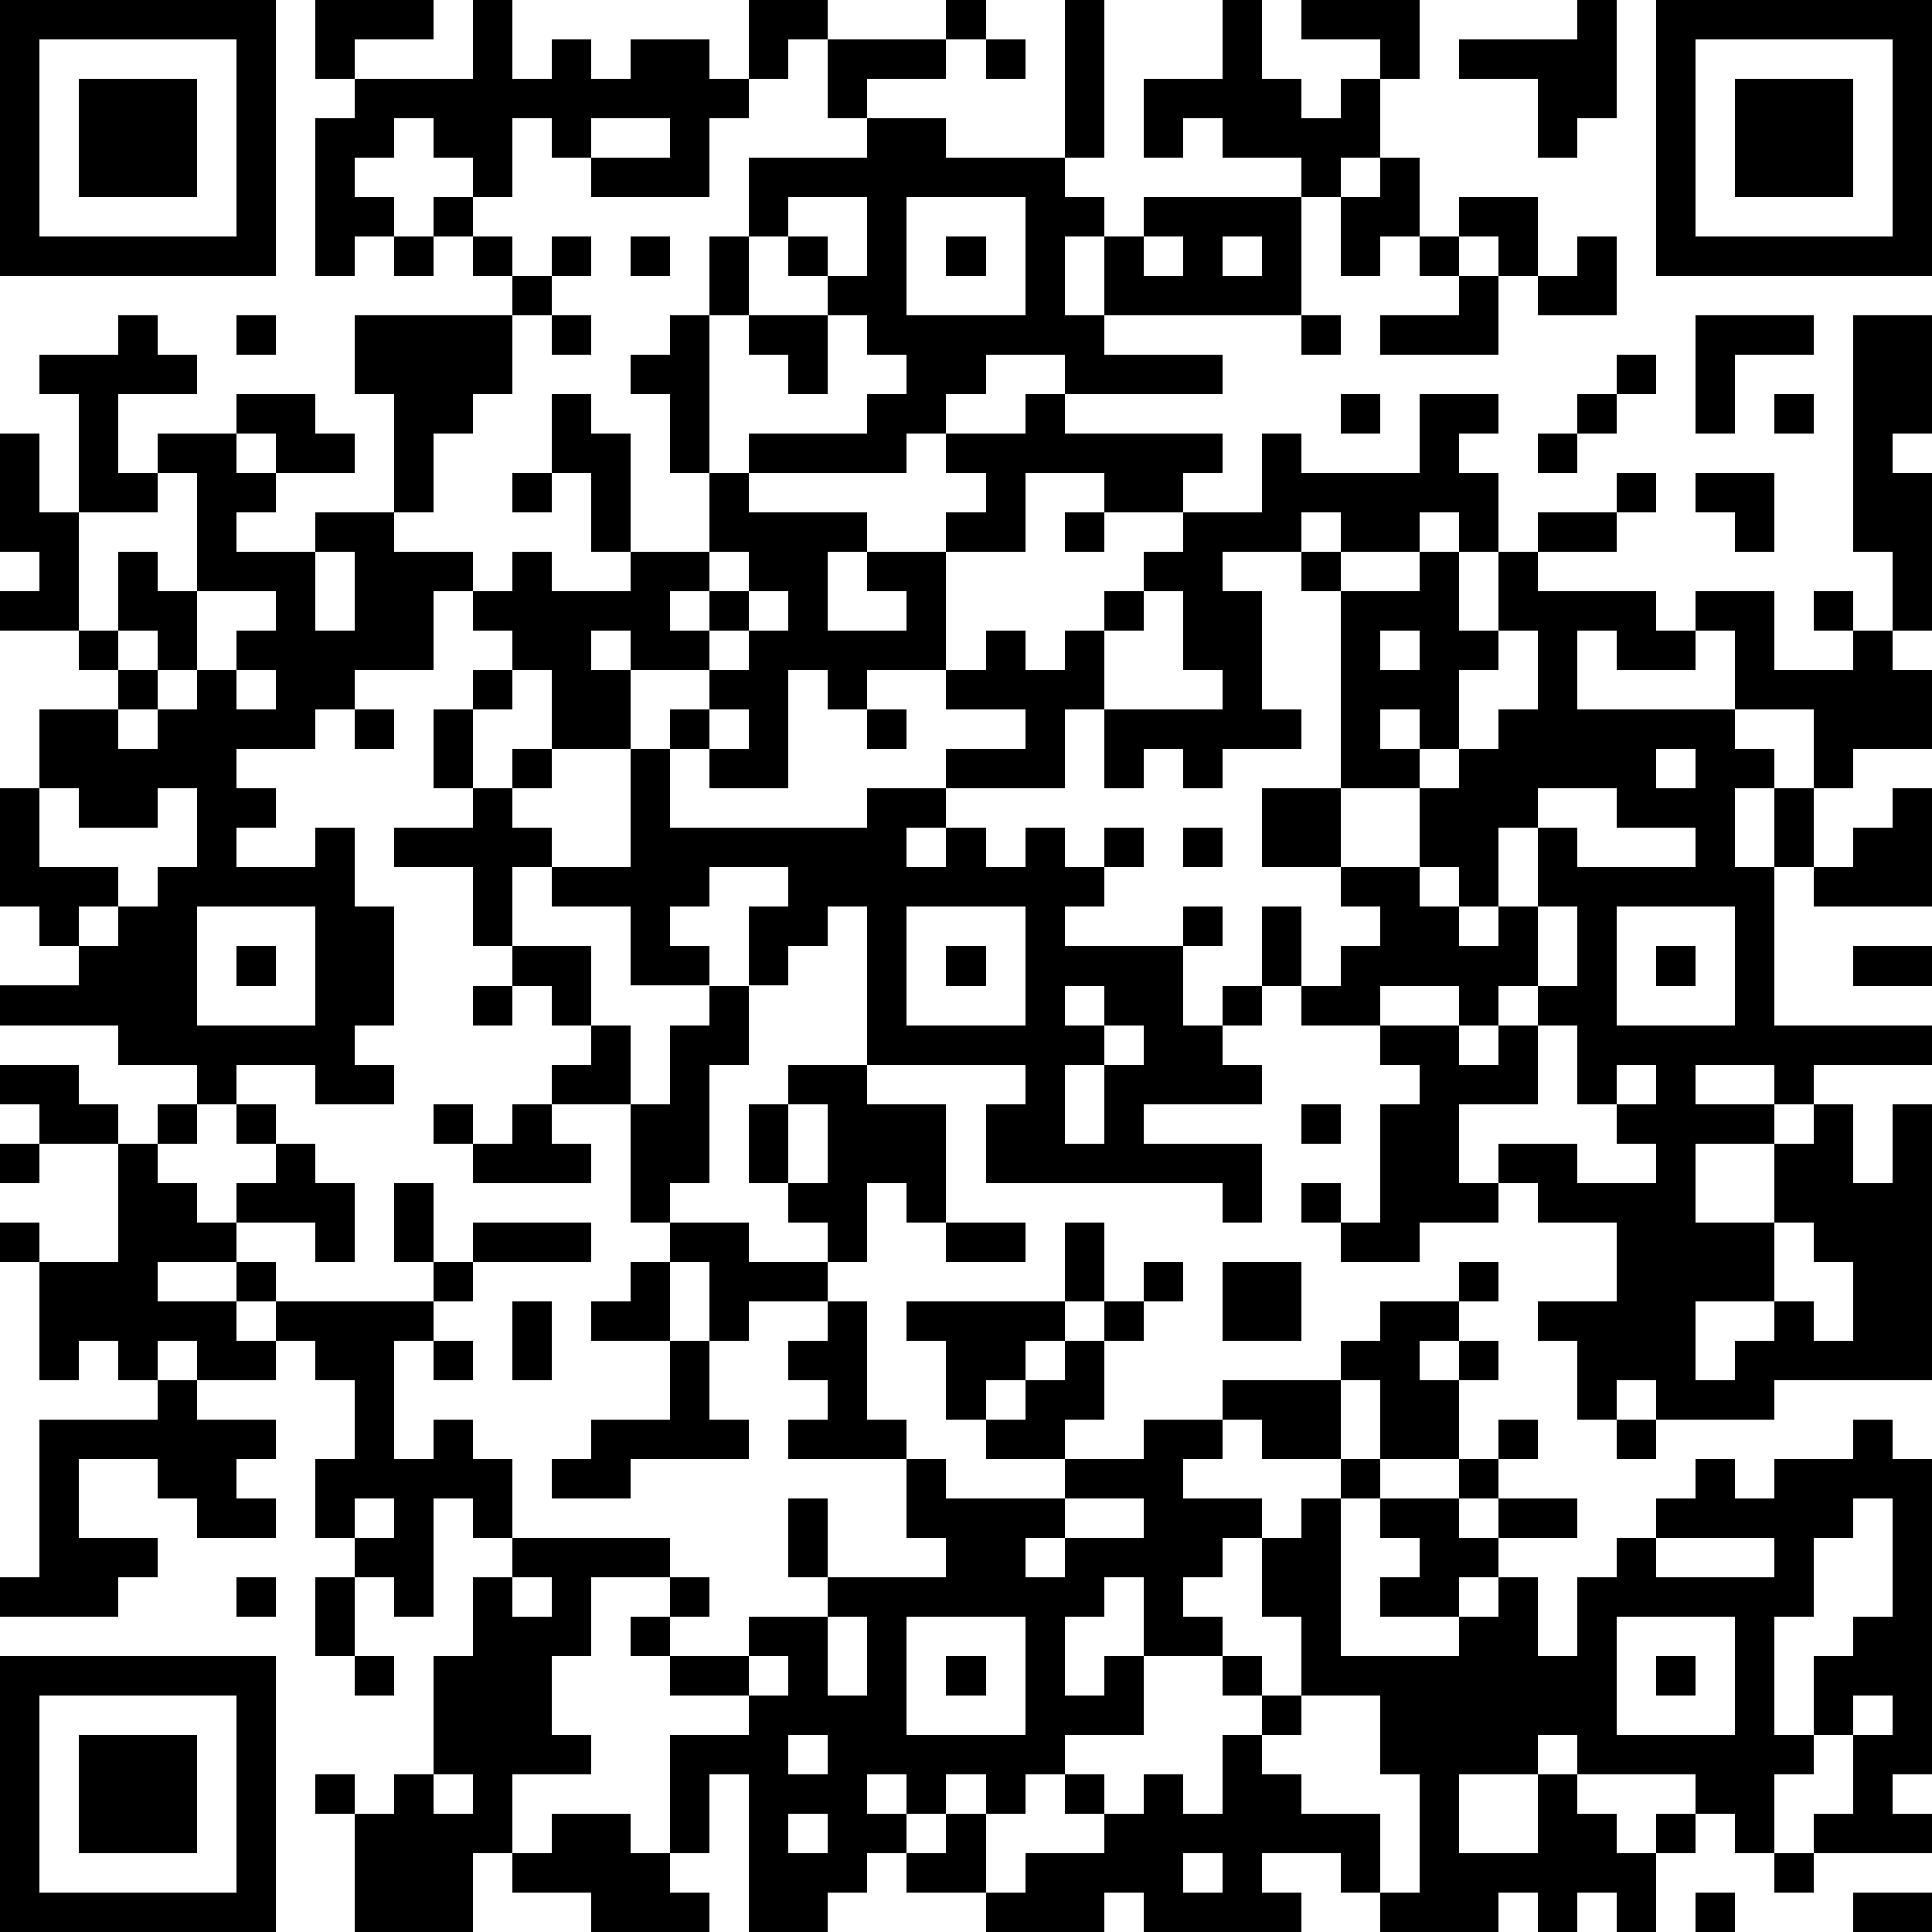 <?xml version="1.0" standalone="yes"?><svg version="1.1" xmlns="http://www.w3.org/2000/svg" xmlns:xlink="http://www.w3.org/1999/xlink" xmlns:ev="http://www.w3.org/2001/xml-events" width="196" height="196" shape-rendering="crispEdges"><path d="M0 0h7v7h-7zM8 0h3v1h-2v1h-1zM12 0h1v2h1v-1h1v1h1v-1h2v1h1v-2h2v1h-1v1h-1v1h-1v2h-3v-1h-1v-1h-1v2h-1v-1h-1v-1h-1v1h-1v1h1v1h-1v1h-1v-4h1v-1h3zM24 0h1v1h-1zM27 0h1v4h-1zM31 0h1v2h1v1h1v-1h1v-1h-2v-1h3v2h-1v2h-1v1h-1v-1h-2v-1h-1v1h-1v-2h2zM40 0h1v3h-1v1h-1v-2h-2v-1h3zM42 0h7v7h-7zM1 1v5h5v-5zM21 1h3v1h-2v1h-1zM25 1h1v1h-1zM43 1v5h5v-5zM2 2h3v3h-3zM44 2h3v3h-3zM15 3v1h2v-1zM22 3h2v1h3v1h1v1h-1v2h1v-2h1v-1h4v3h-5v1h3v1h-4v-1h-2v1h-1v1h-1v1h-4v-1h3v-1h1v-1h-1v-1h-1v-1h-1v-1h-1v-2h3zM35 4h1v2h-1v1h-1v-2h1zM11 5h1v1h-1zM20 5v1h1v1h1v-2zM23 5v3h3v-3zM37 5h2v2h-1v-1h-1zM10 6h1v1h-1zM12 6h1v1h-1zM14 6h1v1h-1zM16 6h1v1h-1zM18 6h1v2h-1zM24 6h1v1h-1zM29 6v1h1v-1zM31 6v1h1v-1zM36 6h1v1h-1zM40 6h1v2h-2v-1h1zM13 7h1v1h-1zM37 7h1v2h-3v-1h2zM3 8h1v1h1v1h-2v2h1v-1h2v-1h2v1h1v1h-2v-1h-1v1h1v1h-1v1h2v-1h2v-3h-1v-2h4v2h-1v1h-1v2h-1v1h2v1h-1v2h-2v1h-1v1h-2v1h1v1h-1v1h2v-1h1v2h1v3h-1v1h1v1h-2v-1h-2v1h-1v-1h-2v-1h-3v-1h2v-1h-1v-1h-1v-3h1v-2h2v-1h-1v-1h-2v-1h1v-1h-1v-3h1v2h1v-3h-1v-1h2zM6 8h1v1h-1zM14 8h1v1h-1zM17 8h1v4h-1v-2h-1v-1h1zM19 8h2v2h-1v-1h-1zM33 8h1v1h-1zM43 8h3v1h-2v2h-1zM47 8h2v3h-1v1h1v4h-1v-2h-1zM41 9h1v1h-1zM14 10h1v1h1v3h-1v-2h-1zM26 10h1v1h4v1h-1v1h-2v-1h-2v2h-2v-1h1v-1h-1v-1h2zM34 10h1v1h-1zM36 10h2v1h-1v1h1v2h-1v-1h-1v1h-2v-1h-1v1h-2v1h1v3h1v1h-2v1h-1v-1h-1v1h-1v-2h-1v2h-3v-1h2v-1h-2v-1h-2v1h-1v-1h-1v3h-2v-1h-1v-1h1v-1h-2v-1h-1v1h1v2h-2v-2h-1v-1h-1v-1h1v-1h1v1h2v-1h2v-2h1v1h3v1h-1v2h2v-1h-1v-1h2v3h1v-1h1v1h1v-1h1v-1h1v-1h1v-1h2v-2h1v1h3zM40 10h1v1h-1zM45 10h1v1h-1zM39 11h1v1h-1zM4 12v1h-2v3h1v-2h1v1h1v-3zM13 12h1v1h-1zM41 12h1v1h-1zM43 12h2v2h-1v-1h-1zM27 13h1v1h-1zM39 13h2v1h-2zM8 14v2h1v-2zM18 14v1h-1v1h1v-1h1v-1zM33 14h1v1h-1zM36 14h1v2h1v-2h1v1h3v1h1v-1h2v2h2v-1h-1v-1h1v1h1v1h1v2h-2v1h-1v-2h-2v-2h-1v1h-2v-1h-1v2h4v1h1v1h-1v2h1v-2h1v2h-1v4h4v1h-3v1h-1v-1h-2v1h2v1h-2v2h2v-2h1v-1h1v2h1v-2h1v7h-4v1h-3v-1h-1v1h-1v-2h-1v-1h2v-2h-2v-1h-1v-1h2v1h2v-1h-1v-1h-1v-2h-1v-1h-1v1h-1v-1h-2v1h-2v-1h-1v-2h1v2h1v-1h1v-1h-1v-1h-2v-2h2v-5h2zM5 15v2h-1v-1h-1v1h1v1h-1v1h1v-1h1v-1h1v-1h1v-1zM19 15v1h-1v1h1v-1h1v-1zM29 15v1h-1v2h3v-1h-1v-2zM35 16v1h1v-1zM38 16v1h-1v2h-1v-1h-1v1h1v1h-2v2h2v-2h1v-1h1v-1h1v-2zM6 17v1h1v-1zM12 17h1v1h-1zM9 18h1v1h-1zM11 18h1v2h-1zM18 18v1h1v-1zM22 18h1v1h-1zM13 19h1v1h-1zM16 19h1v2h5v-1h2v1h-1v1h1v-1h1v1h1v-1h1v1h1v-1h1v1h-1v1h-1v1h3v-1h1v1h-1v2h1v-1h1v1h-1v1h1v1h-3v1h3v2h-1v-1h-6v-2h1v-1h-4v-4h-1v1h-1v1h-1v-2h1v-1h-2v1h-1v1h1v1h-2v-2h-2v-1h-1v2h-1v-2h-2v-1h2v-1h1v1h1v1h2zM42 19v1h1v-1zM1 20v2h2v1h-1v1h1v-1h1v-1h1v-2h-1v1h-2v-1zM39 20v1h-1v2h-1v-1h-1v1h1v1h1v-1h1v-2h1v1h3v-1h-2v-1zM48 20h1v3h-3v-1h1v-1h1zM30 21h1v1h-1zM5 23v3h3v-3zM23 23v3h3v-3zM39 23v2h1v-2zM41 23v3h3v-3zM6 24h1v1h-1zM13 24h2v2h-1v-1h-1zM24 24h1v1h-1zM42 24h1v1h-1zM47 24h2v1h-2zM12 25h1v1h-1zM18 25h1v2h-1v3h-1v1h-1v-3h-2v-1h1v-1h1v2h1v-2h1zM27 25v1h1v-1zM28 26v1h-1v2h1v-2h1v-1zM35 26h2v1h1v-1h1v2h-2v2h1v1h-2v1h-2v-1h-1v-1h1v1h1v-3h1v-1h-1zM0 27h2v1h1v1h-2v-1h-1zM20 27h2v1h2v3h-1v-1h-1v2h-1v-1h-1v-1h-1v-2h1zM41 27v1h1v-1zM4 28h1v1h-1zM6 28h1v1h-1zM11 28h1v1h-1zM13 28h1v1h1v1h-3v-1h1zM20 28v2h1v-2zM33 28h1v1h-1zM0 29h1v1h-1zM3 29h1v1h1v1h1v-1h1v-1h1v1h1v2h-1v-1h-2v1h-2v1h2v-1h1v1h-1v1h1v-1h4v-1h-1v-2h1v2h1v-1h3v1h-3v1h-1v1h-1v3h1v-1h1v1h1v2h-1v-1h-1v3h-1v-1h-1v-1h-1v-2h1v-2h-1v-1h-1v1h-2v-1h-1v1h-1v-1h-1v1h-1v-3h-1v-1h1v1h2zM17 31h2v1h2v1h-2v1h-1v-2h-1zM24 31h2v1h-2zM27 31h1v2h-1zM45 31v2h-2v2h1v-1h1v-1h1v1h1v-2h-1v-1zM16 32h1v2h-2v-1h1zM29 32h1v1h-1zM31 32h2v2h-2zM37 32h1v1h-1zM13 33h1v2h-1zM21 33h1v3h1v1h-3v-1h1v-1h-1v-1h1zM23 33h4v1h-1v1h-1v1h-1v-2h-1zM28 33h1v1h-1zM35 33h2v1h-1v1h1v-1h1v1h-1v2h-2v-2h-1v-1h1zM11 34h1v1h-1zM17 34h1v2h1v1h-3v1h-2v-1h1v-1h2zM27 34h1v2h-1v1h-2v-1h1v-1h1zM4 35h1v1h2v1h-1v1h1v1h-2v-1h-1v-1h-2v2h2v1h-1v1h-3v-1h1v-4h3zM31 35h3v2h-2v-1h-1zM29 36h2v1h-1v1h2v1h-1v1h-1v1h1v1h-2v-2h-1v1h-1v2h1v-1h1v2h-2v1h-1v1h-1v-1h-1v1h-1v-1h-1v1h1v1h-1v1h-1v1h-2v-4h-1v2h-1v-3h2v-1h-2v-1h-1v-1h1v-1h-2v2h-1v2h1v1h-2v2h-1v2h-3v-3h-1v-1h1v1h1v-1h1v-3h1v-2h1v-1h4v1h1v1h-1v1h2v-1h2v-1h-1v-2h1v2h3v-1h-1v-2h1v1h3v-1h2zM38 36h1v1h-1zM41 36h1v1h-1zM47 36h1v1h1v8h-1v1h1v1h-3v-1h1v-2h-1v-2h1v-1h1v-3h-1v1h-1v2h-1v3h1v1h-1v2h-1v-1h-1v-1h-3v-1h-1v1h-2v2h2v-2h1v1h1v1h1v-1h1v1h-1v2h-1v-1h-1v1h-1v-1h-1v1h-3v-1h-1v-1h-2v1h1v1h-4v-1h-1v1h-3v-1h-2v-1h1v-1h1v2h1v-1h2v-1h-1v-1h1v1h1v-1h1v1h1v-2h1v-1h-1v-1h1v1h1v-2h-1v-2h1v-1h1v-1h1v1h-1v4h3v-1h-2v-1h1v-1h-1v-1h2v-1h1v1h-1v1h1v-1h2v1h-2v1h-1v1h1v-1h1v2h1v-2h1v-1h1v-1h1v-1h1v1h1v-1h2zM9 38v1h1v-1zM27 38v1h-1v1h1v-1h2v-1zM42 39v1h3v-1zM6 40h1v1h-1zM8 40h1v2h-1zM13 40v1h1v-1zM21 41v2h1v-2zM23 41v3h3v-3zM41 41v3h3v-3zM0 42h7v7h-7zM9 42h1v1h-1zM19 42v1h1v-1zM24 42h1v1h-1zM42 42h1v1h-1zM1 43v5h5v-5zM33 43v1h-1v1h1v1h2v2h1v-3h-1v-2zM47 43v1h1v-1zM2 44h3v3h-3zM20 44v1h1v-1zM11 45v1h1v-1zM14 46h2v1h1v1h1v1h-3v-1h-2v-1h1zM20 46v1h1v-1zM30 47v1h1v-1zM45 47h1v1h-1zM43 48h1v1h-1zM47 48h2v1h-2z" style="fill:#000" transform="translate(0,0) scale(4)"/></svg>